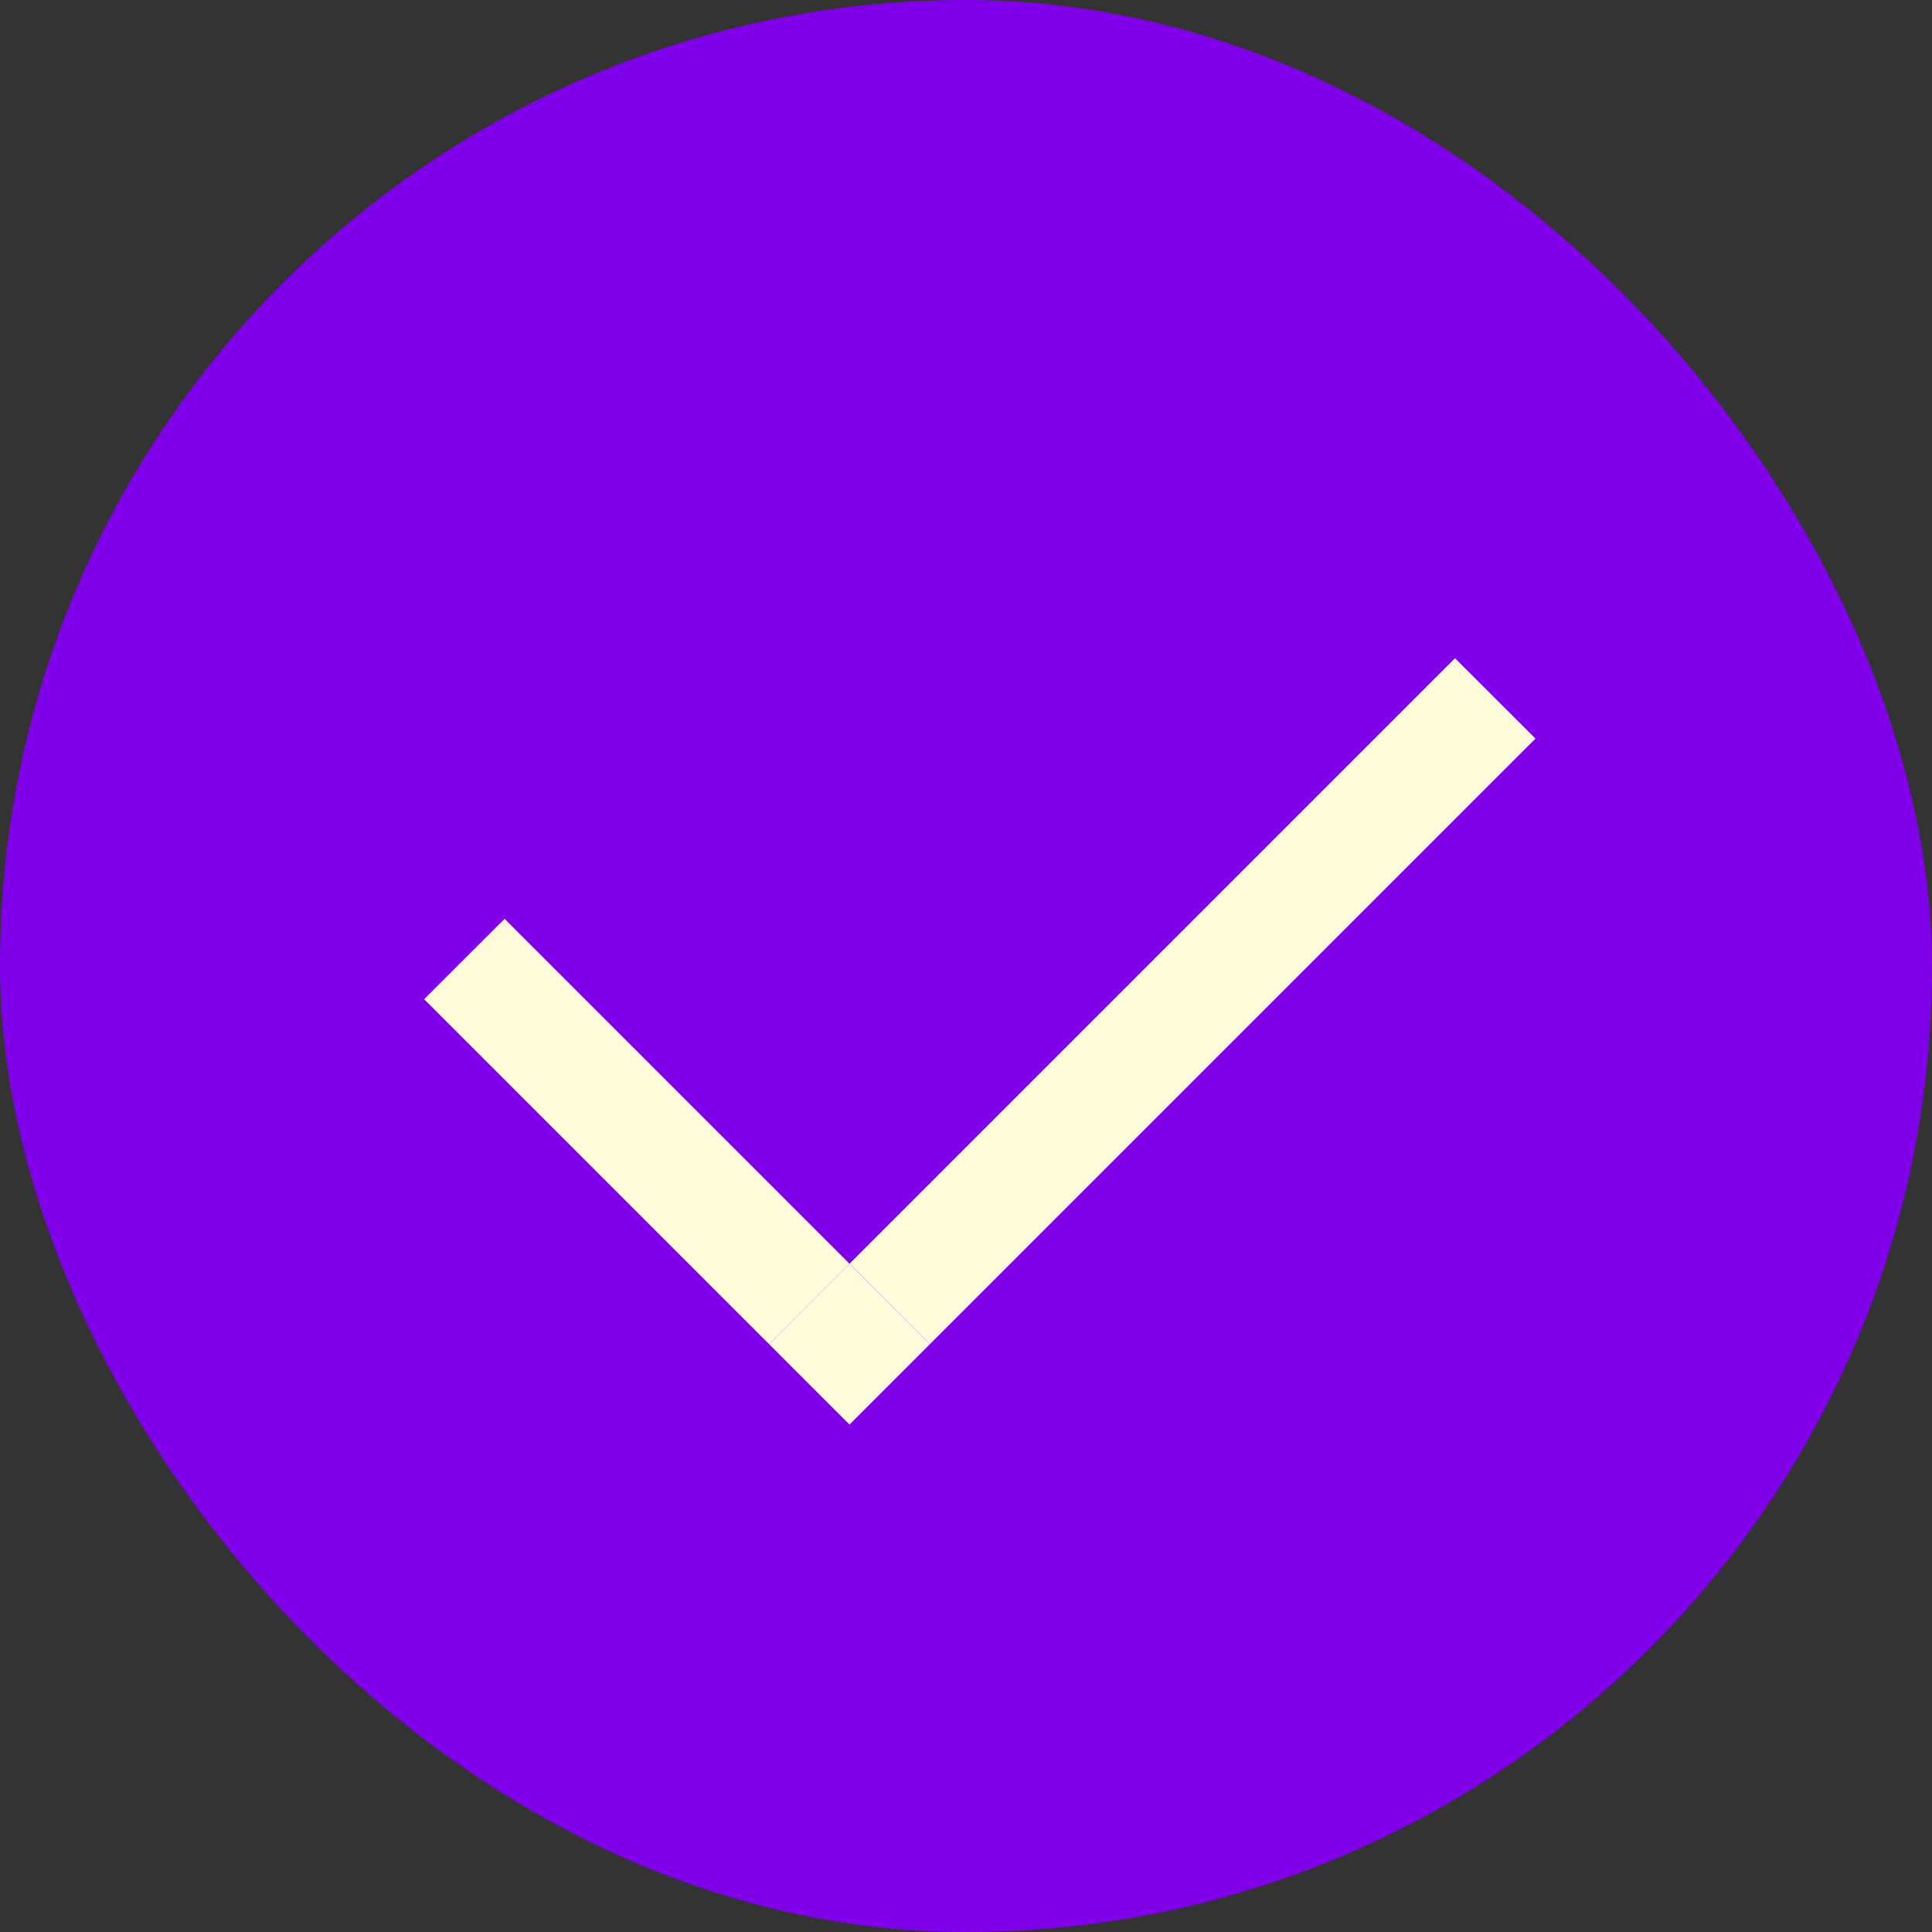 <?xml version="1.0" encoding="UTF-8"?> <svg xmlns="http://www.w3.org/2000/svg" width="17" height="17" viewBox="0 0 17 17" fill="none"><rect x="0" y="0" width="17" height="17" fill="#333333" stroke="none"/><rect width="17" height="17" rx="8.5" fill="#8000EA"></rect><path d="M6.768 11.828L7.475 12.535L8.182 11.828L7.475 11.12L6.768 11.828Z" fill="#FFFBDB"></path><path d="M13.511 6.499L12.803 5.792L7.475 11.12L8.182 11.828L13.511 6.499Z" fill="#FFFBDB"></path><path fill-rule="evenodd" clip-rule="evenodd" d="M4.44 8.085L3.732 8.792L6.768 11.828L7.475 11.12L4.44 8.085Z" fill="#FFFBDB"></path></svg> 